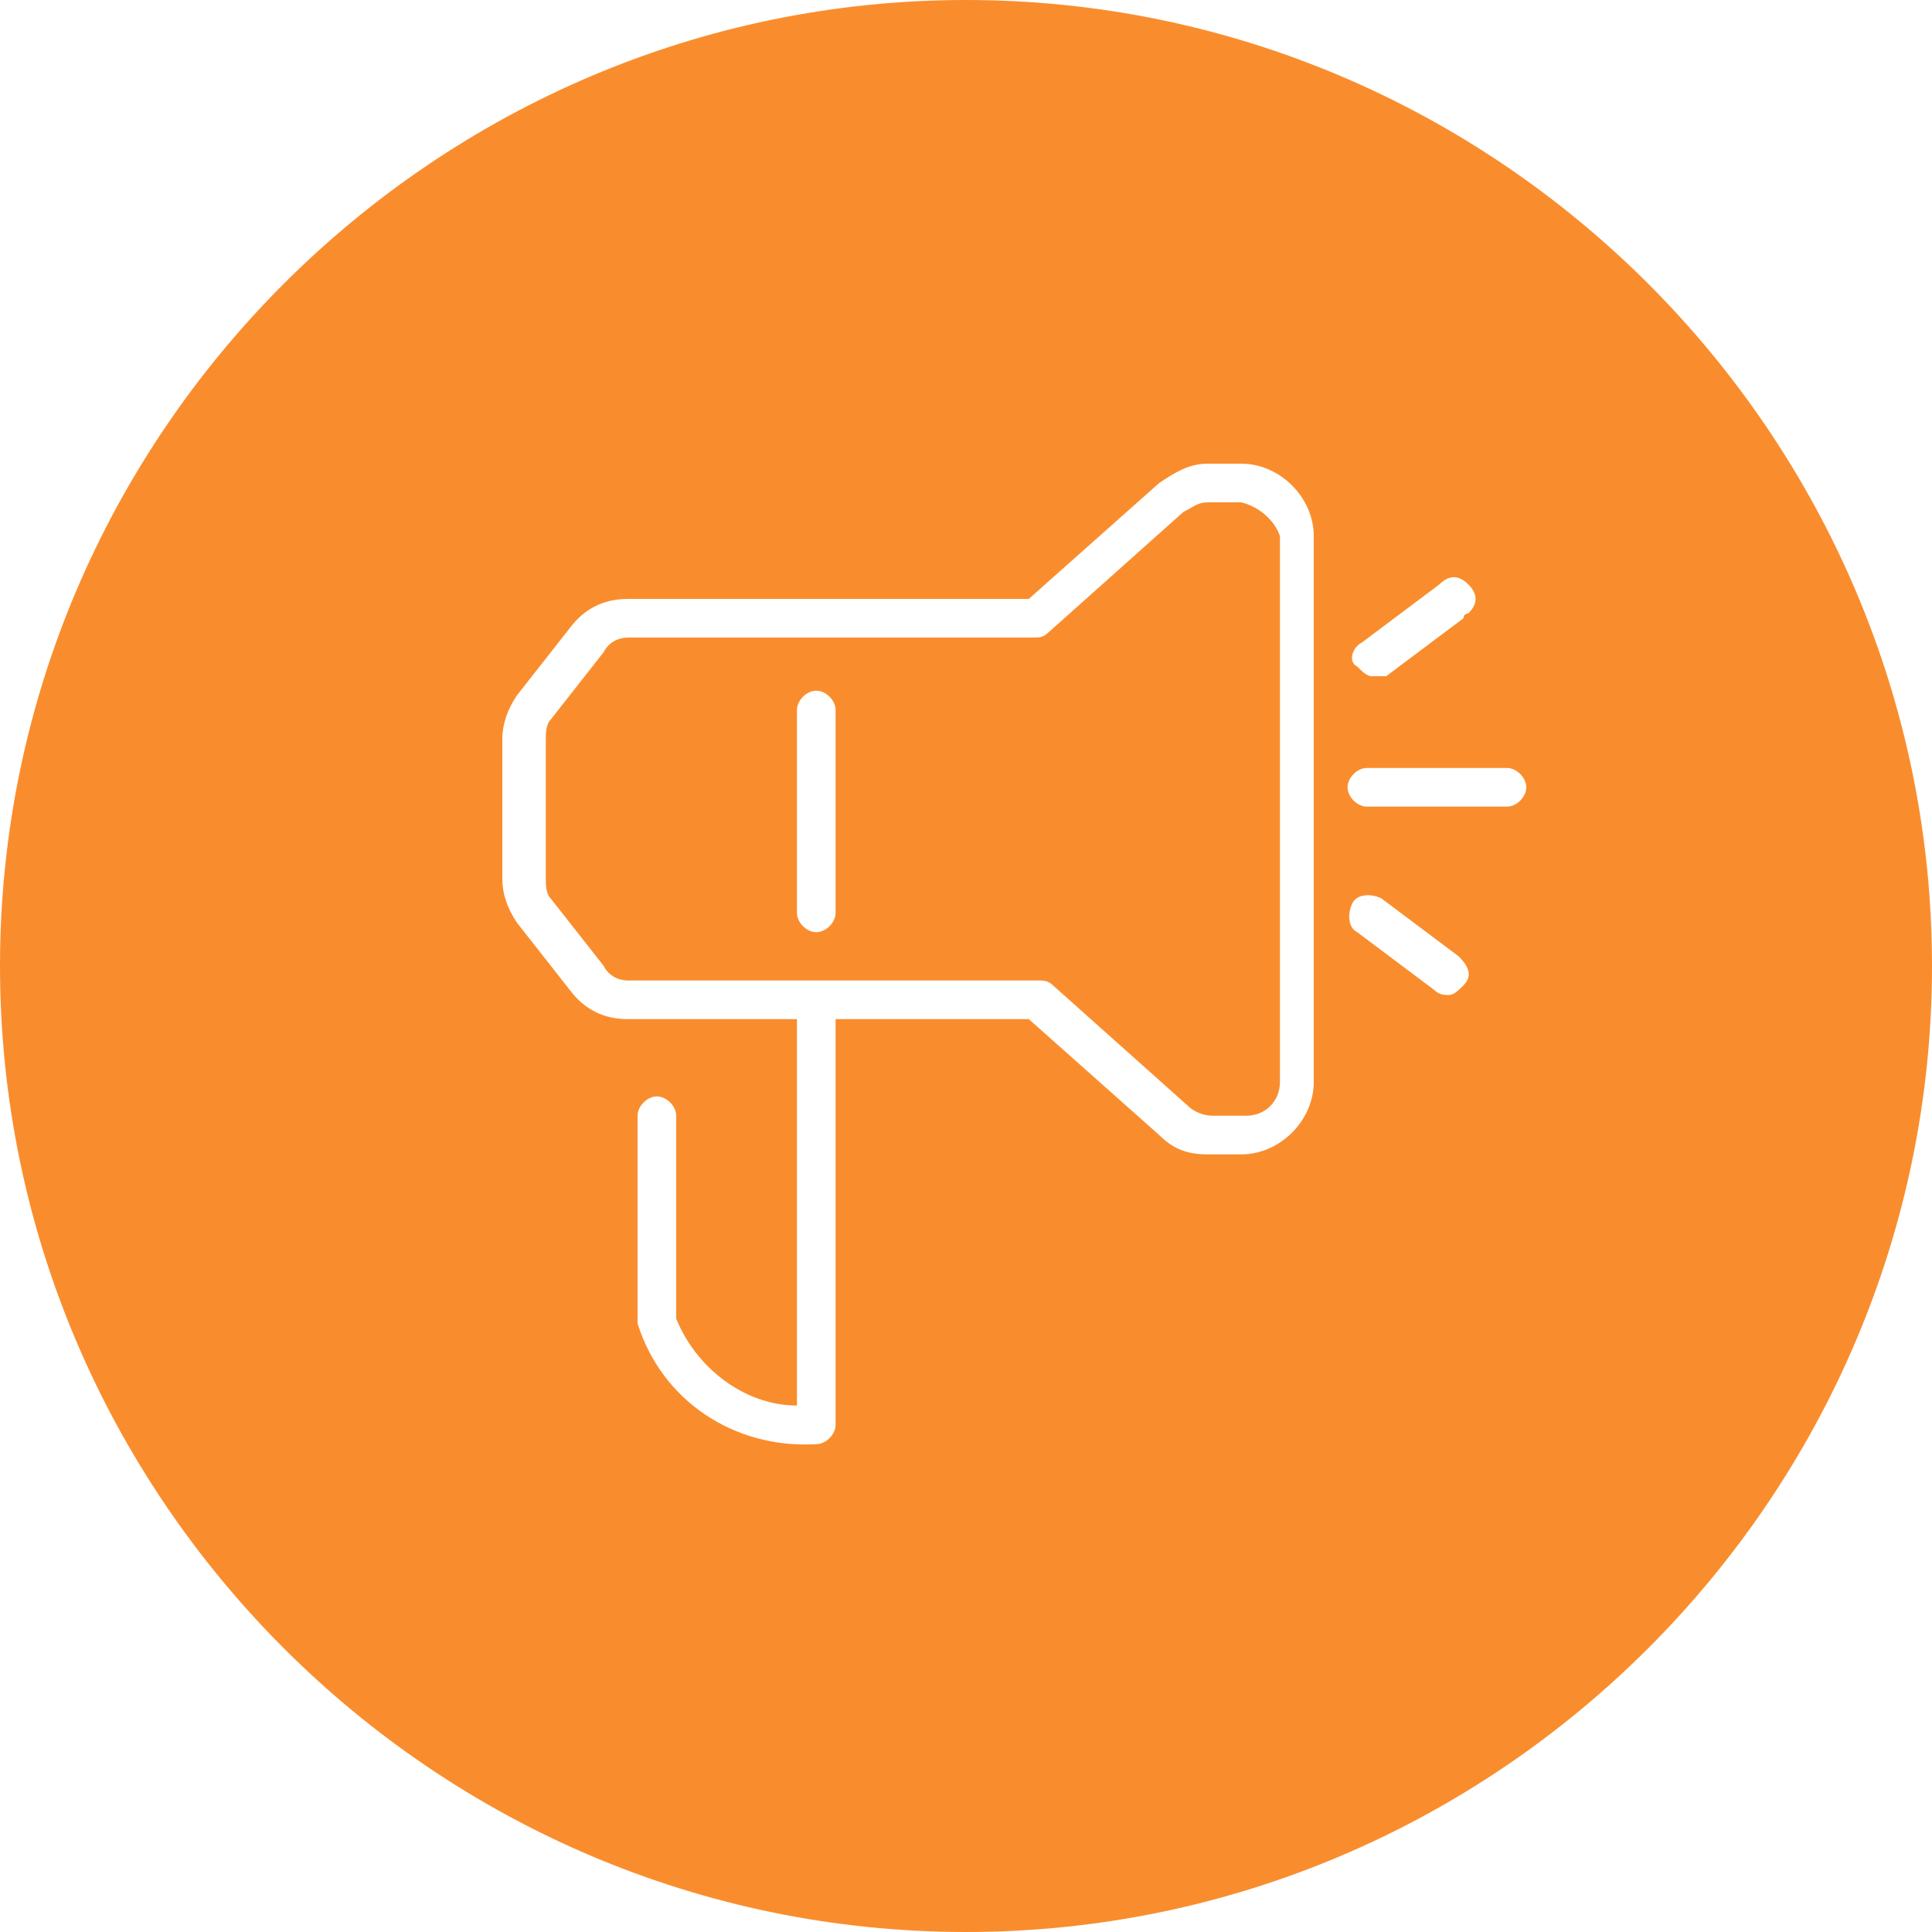 <?xml version="1.0" encoding="utf-8"?>
<!-- Generator: Adobe Illustrator 25.4.1, SVG Export Plug-In . SVG Version: 6.00 Build 0)  -->
<svg version="1.1" id="Camada_1" xmlns="http://www.w3.org/2000/svg" xmlns:xlink="http://www.w3.org/1999/xlink" x="0px" y="0px"
	 viewBox="0 0 40 40" style="enable-background:new 0 0 40 40;" xml:space="preserve">
<style type="text/css">
	.st0{fill:#F98D2D;}
</style>
<path class="st0" d="M25.7,10.4H25c-0.2,0-0.3,0.1-0.5,0.2l-2.8,2.5c-0.1,0.1-0.2,0.1-0.3,0.1H13c-0.2,0-0.4,0.1-0.5,0.3l-1.1,1.4
	c-0.1,0.1-0.1,0.3-0.1,0.4v2.9c0,0.1,0,0.3,0.1,0.4l1.1,1.4c0.1,0.2,0.3,0.3,0.5,0.3h8.5c0.1,0,0.2,0,0.3,0.1l2.8,2.5
	c0.1,0.1,0.3,0.2,0.5,0.2h0.7c0.4,0,0.7-0.3,0.7-0.7V11.1C26.4,10.8,26.1,10.5,25.7,10.4z M17.3,18.9c0,0.2-0.2,0.4-0.4,0.4
	c-0.2,0-0.4-0.2-0.4-0.4v-4.2c0-0.2,0.2-0.4,0.4-0.4s0.4,0.2,0.4,0.4V18.9z M20,0C9,0,0,9,0,20s9,20,20,20s20-9,20-20S31,0,20,0z
	 M28.2,13.3l1.6-1.2c0.2-0.2,0.4-0.2,0.6,0s0.2,0.4,0,0.6c0,0-0.1,0-0.1,0.1L28.7,14c-0.1,0-0.2,0-0.3,0s-0.2-0.1-0.3-0.2
	C27.9,13.7,28,13.4,28.2,13.3L28.2,13.3z M27.2,22.4c0,0.8-0.7,1.5-1.5,1.5H25c-0.4,0-0.7-0.1-1-0.4l-2.7-2.4h-4v8.4
	c0,0.2-0.2,0.4-0.4,0.4c-1.7,0.1-3.2-0.9-3.7-2.5v-4.3c0-0.2,0.2-0.4,0.4-0.4s0.4,0.2,0.4,0.4v4.2c0.4,1,1.4,1.8,2.5,1.8v-8H13
	c-0.5,0-0.9-0.2-1.2-0.6l-1.1-1.4c-0.2-0.3-0.3-0.6-0.3-0.9v-2.9c0-0.3,0.1-0.6,0.3-0.9l1.1-1.4c0.3-0.4,0.7-0.6,1.2-0.6h8.3L24,10
	c0.3-0.2,0.6-0.4,1-0.4h0.7c0.8,0,1.5,0.7,1.5,1.5V22.4z M30.3,20.4c-0.1,0.1-0.2,0.2-0.3,0.2c-0.1,0-0.2,0-0.3-0.1l-1.6-1.2
	c-0.2-0.1-0.2-0.4-0.1-0.6s0.4-0.2,0.6-0.1l1.6,1.2C30.4,20,30.5,20.2,30.3,20.4L30.3,20.4L30.3,20.4z M31.2,16.7h-2.9
	c-0.2,0-0.4-0.2-0.4-0.4c0-0.2,0.2-0.4,0.4-0.4h2.9c0.2,0,0.4,0.2,0.4,0.4l0,0C31.6,16.5,31.4,16.7,31.2,16.7L31.2,16.7L31.2,16.7z"
	/>
</svg>
